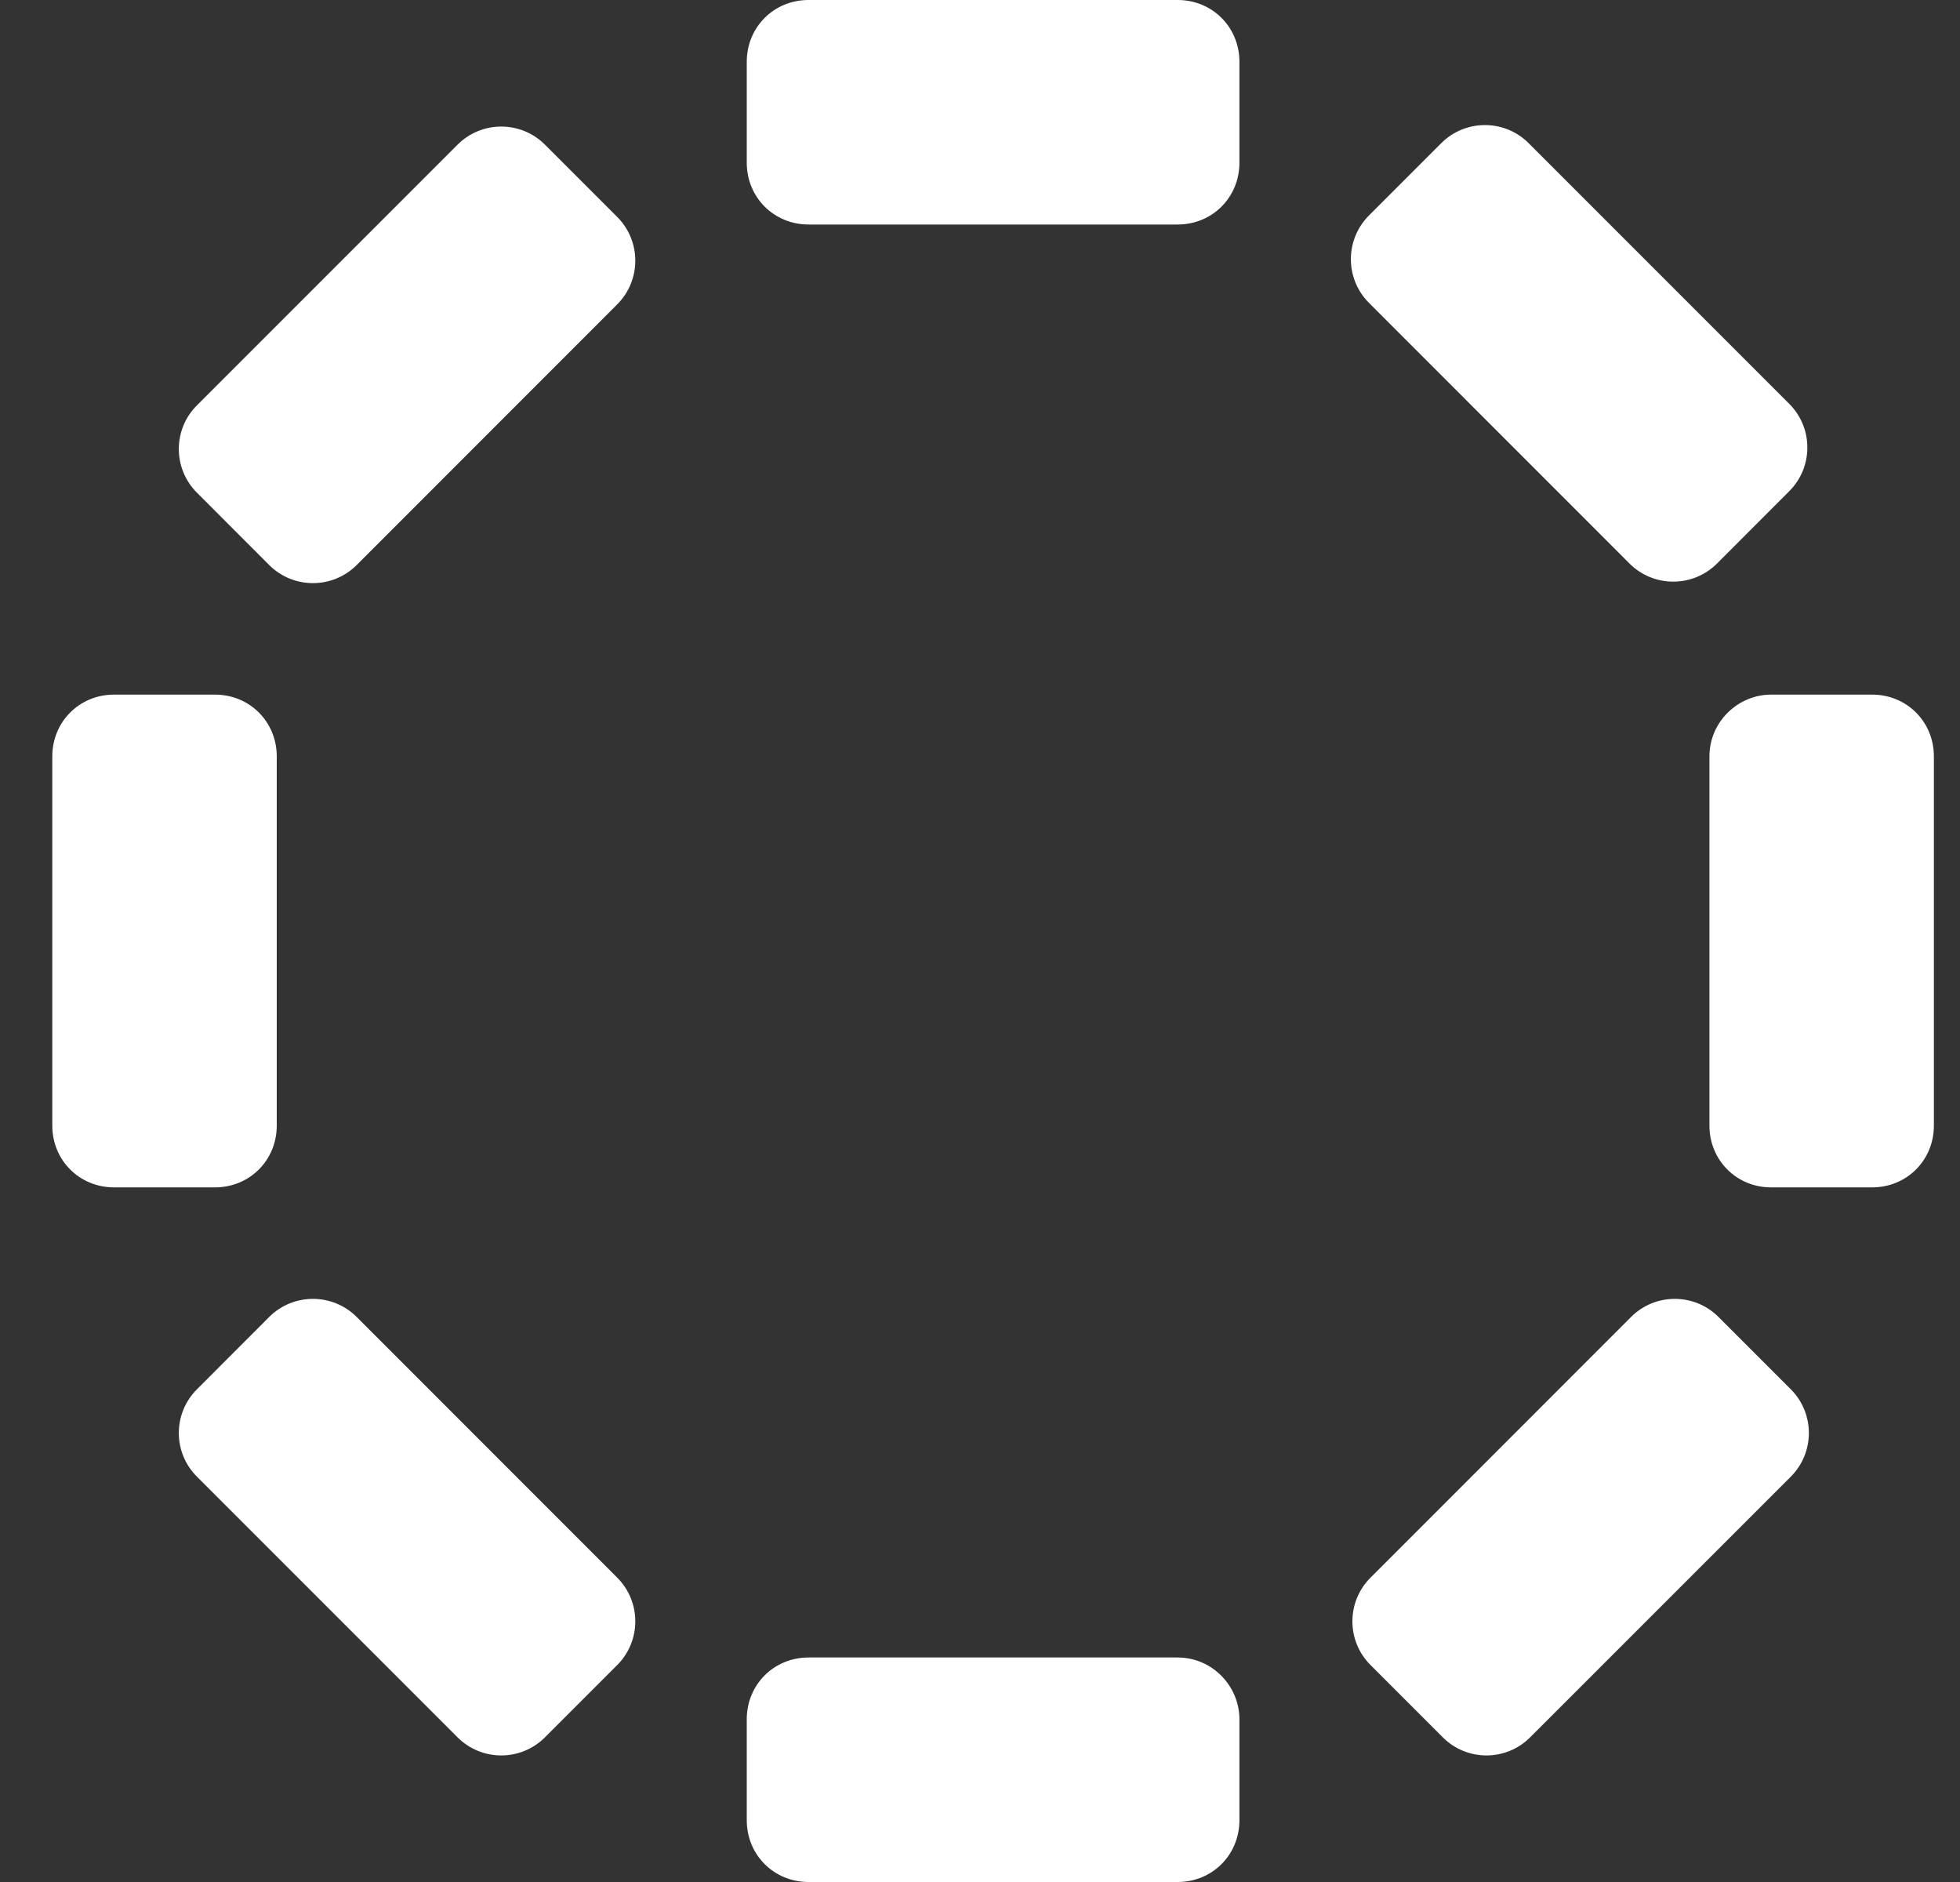 <svg width="25" height="24" viewBox="0 0 25 24" fill="none" xmlns="http://www.w3.org/2000/svg">
<rect x="0" y="0" width="25" height="24" fill="#333333" stroke="none"/>
<path d="M15.021 21.137H10.313C9.871 21.137 9.525 21.483 9.525 21.925V23.212C9.525 23.654 9.871 24 10.313 24H15.021C15.463 24 15.809 23.654 15.809 23.212V21.925C15.809 21.502 15.463 21.137 15.021 21.137Z" fill="white"/>
<path d="M15.021 0H10.313C9.871 0 9.525 0.346 9.525 0.788V2.075C9.525 2.517 9.871 2.863 10.313 2.863H15.021C15.463 2.863 15.809 2.517 15.809 2.075V0.788C15.809 0.346 15.463 0 15.021 0Z" fill="white"/>
<path d="M20.805 16.794L17.481 20.119C17.173 20.426 17.173 20.926 17.481 21.233L18.403 22.155C18.71 22.463 19.21 22.463 19.517 22.155L22.842 18.831C23.149 18.524 23.149 18.024 22.842 17.717L21.919 16.794C21.612 16.487 21.112 16.487 20.805 16.794Z" fill="white"/>
<path d="M5.836 1.845L2.512 5.169C2.204 5.476 2.204 5.976 2.512 6.283L3.434 7.206C3.742 7.513 4.241 7.513 4.549 7.206L7.873 3.881C8.18 3.574 8.18 3.074 7.873 2.767L6.951 1.845C6.643 1.537 6.144 1.537 5.836 1.845Z" fill="white"/>
<path d="M21.804 9.646V14.354C21.804 14.796 22.15 15.142 22.591 15.142H23.879C24.321 15.142 24.667 14.796 24.667 14.354V9.646C24.667 9.204 24.321 8.858 23.879 8.858H22.591C22.169 8.858 21.804 9.204 21.804 9.646Z" fill="white"/>
<path d="M0.667 9.646V14.354C0.667 14.796 1.013 15.142 1.455 15.142H2.742C3.184 15.142 3.53 14.796 3.53 14.354V9.646C3.53 9.204 3.184 8.858 2.742 8.858H1.455C1.013 8.858 0.667 9.204 0.667 9.646Z" fill="white"/>
<path d="M17.461 3.862L20.785 7.187C21.093 7.494 21.592 7.494 21.9 7.187L22.822 6.264C23.13 5.957 23.13 5.457 22.822 5.15L19.498 1.826C19.191 1.518 18.691 1.518 18.383 1.826L17.461 2.748C17.154 3.055 17.154 3.555 17.461 3.862Z" fill="white"/>
<path d="M2.512 18.831L5.836 22.155C6.144 22.463 6.643 22.463 6.951 22.155L7.873 21.233C8.18 20.926 8.18 20.426 7.873 20.119L4.549 16.794C4.241 16.487 3.742 16.487 3.434 16.794L2.512 17.717C2.204 18.024 2.204 18.524 2.512 18.831Z" fill="white"/>
</svg>
